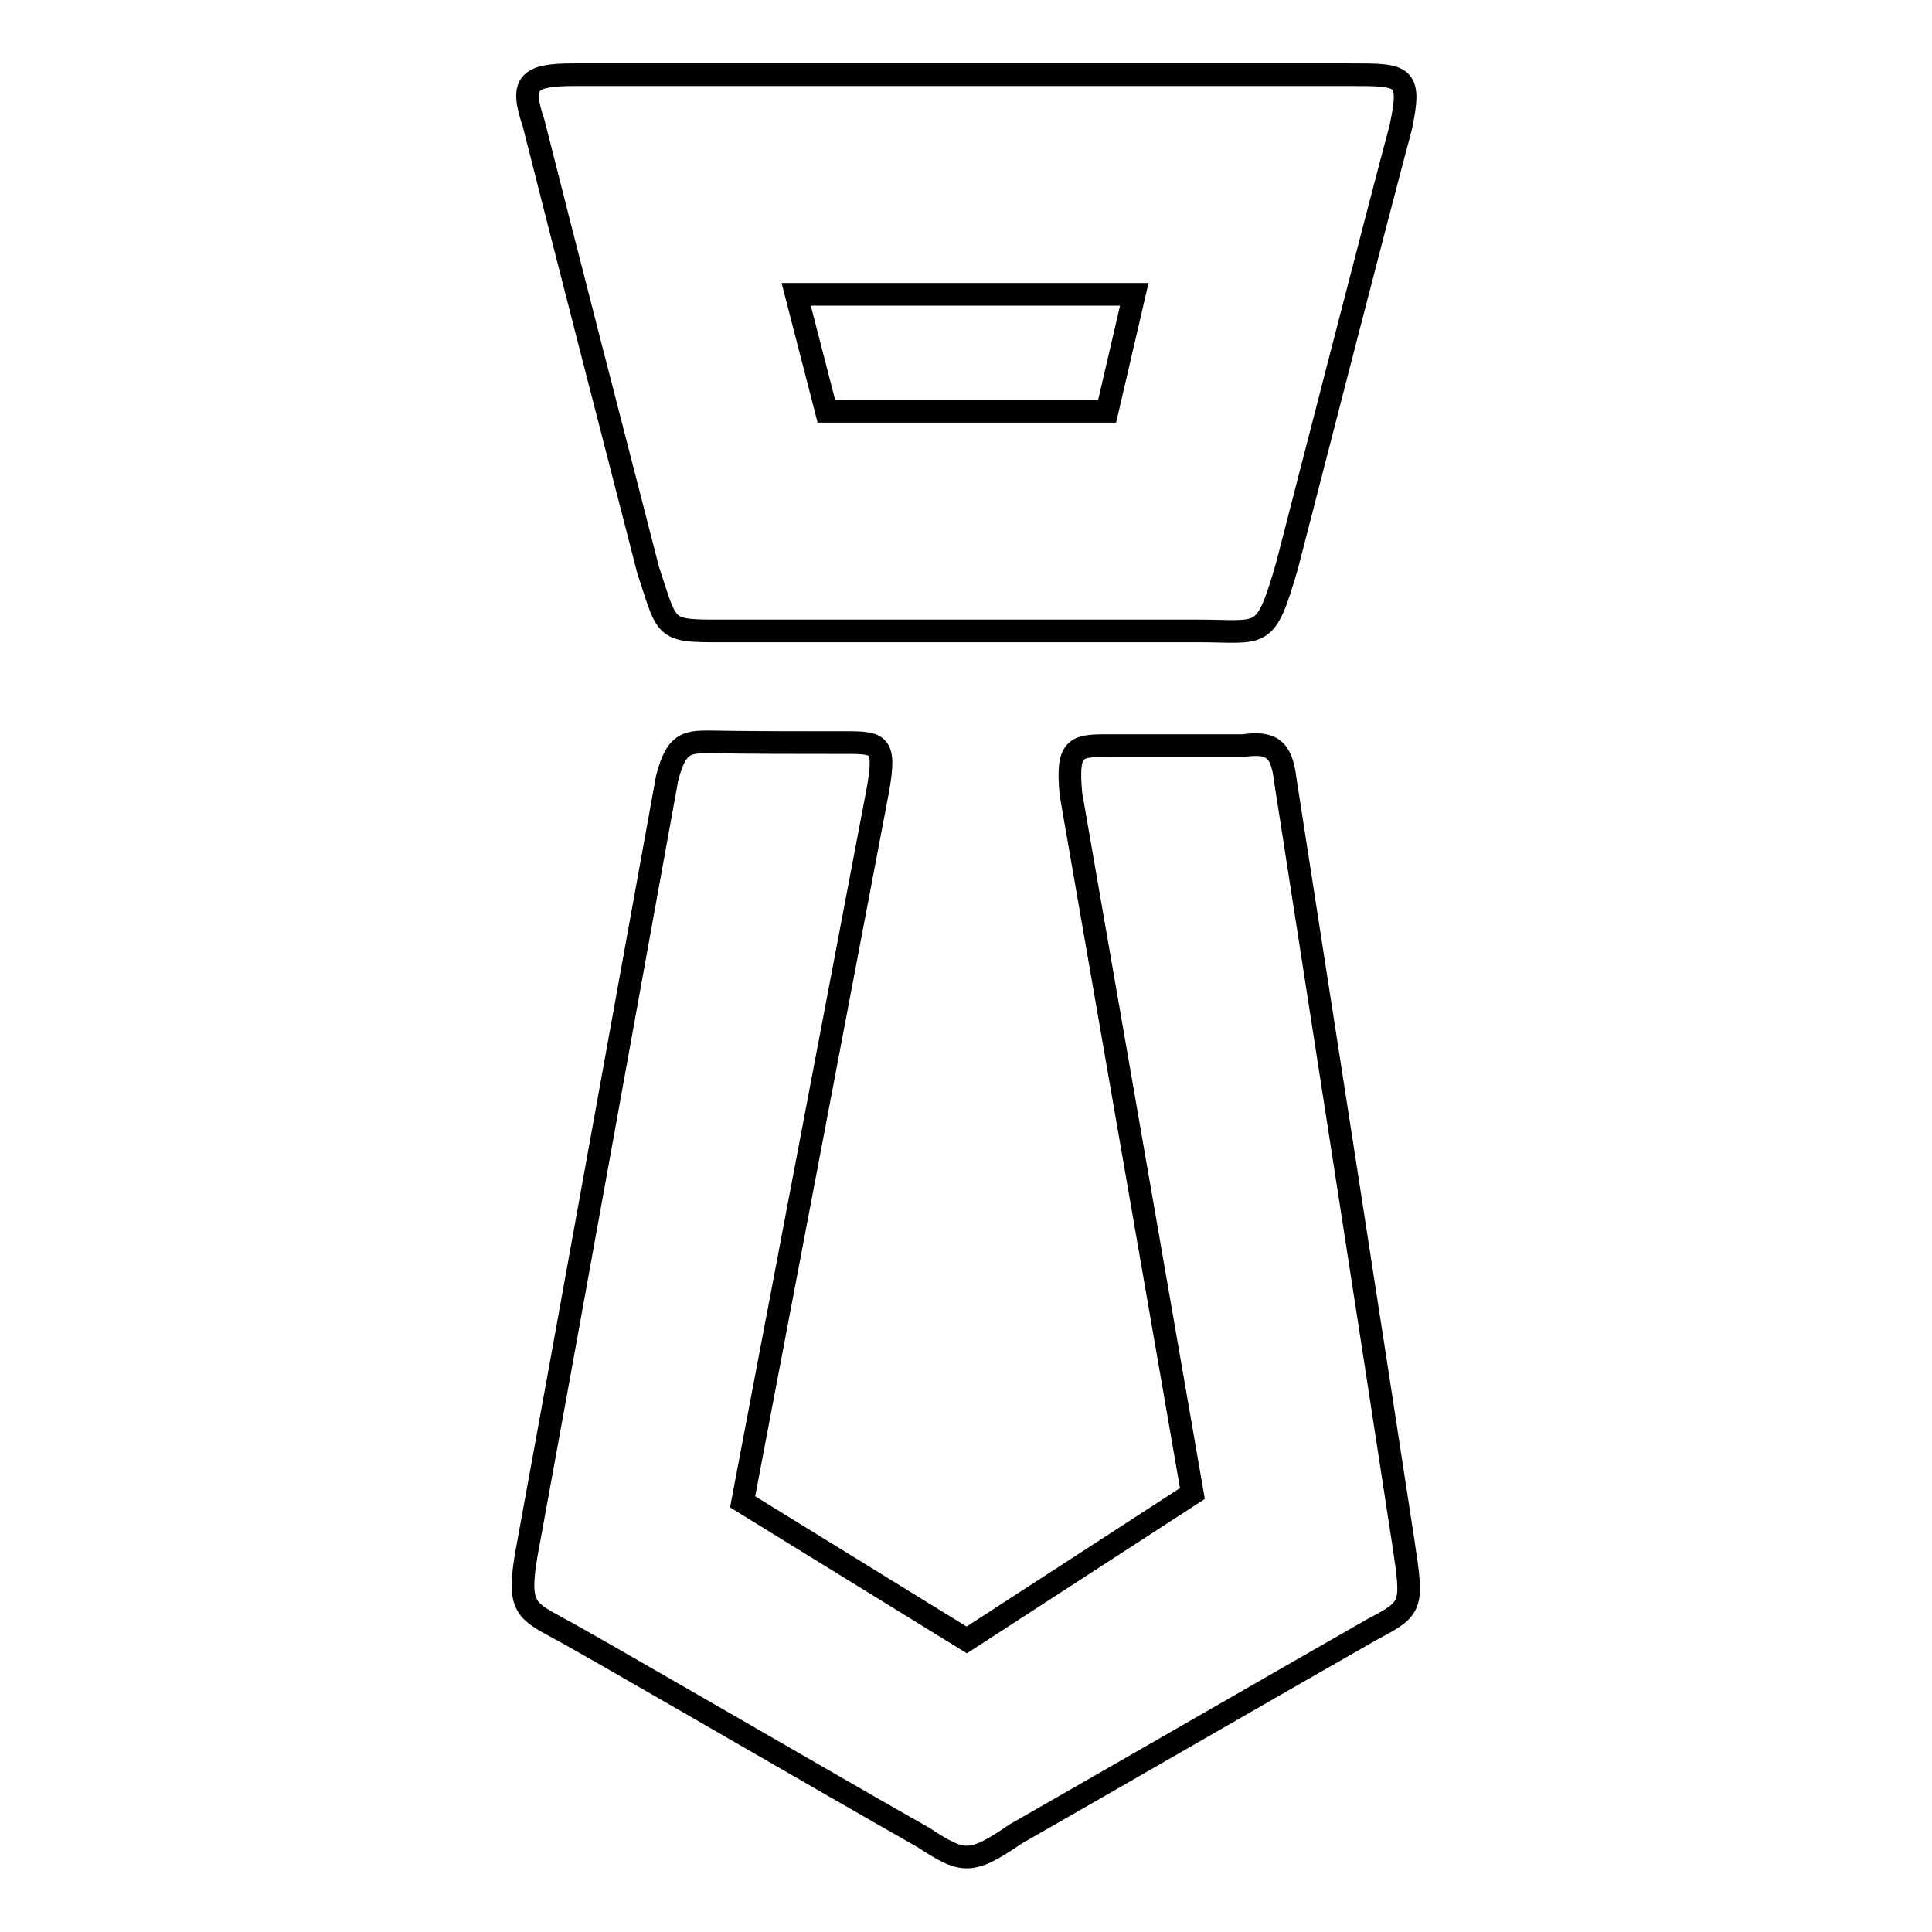 <?xml version="1.0" encoding="utf-8"?>
<!-- Svg Vector Icons : http://www.onlinewebfonts.com/icon -->
<!DOCTYPE svg PUBLIC "-//W3C//DTD SVG 1.1//EN" "http://www.w3.org/Graphics/SVG/1.1/DTD/svg11.dtd">
<svg version="1.1" xmlns="http://www.w3.org/2000/svg" xmlns:xlink="http://www.w3.org/1999/xlink" x="0px" y="0px" viewBox="0 0 256 256" enable-background="new 0 0 256 256" xml:space="preserve">
<g><g><path stroke-width="3" fill-opacity="0" stroke="#000000"  d="M85.9,75.6c2.8,8.4,1.8,8,11.3,8h61.5c8.7,0,8.9,1.4,11.8-8.5c3.8-14.7,11.5-44.7,15.1-58.2c1.5-7,0.4-7-6.6-7H76c-6.1,0-7.1,1.1-5.3,6.4C74.1,29.8,82.1,60.9,85.9,75.6z M150.3,39l-3.6,15.5h-37.2l-4-15.5H150.3z M186,204.7c-3.4-22.3-13-84.1-15.7-101.4c-0.5-4.2-1.9-5-5.6-4.5c-4.7,0-11.9,0-17.1,0c-5,0-6.3-0.2-5.7,6.4c3.8,21.8,16.1,92.7,16.1,92.7l-29.9,19.4L98.4,199c0,0,13.7-72.1,17.9-94.2c1.2-6.7,0.1-6.4-5.2-6.4c-5.2,0-12.4,0-17.1-0.1c-3.1,0-4.4,0.2-5.6,4.8c-3.3,18.1-14.9,82.5-18.7,103.1c-1.1,6.7,0,7.2,4.2,9.5c2.8,1.4,37,21.3,48.5,27.8c5.2,3.4,6.2,3.6,12.2-0.5c11.9-6.8,36.7-21.1,47.4-27.2C187.2,213.1,187.2,212.7,186,204.7z"/></g></g>
</svg>